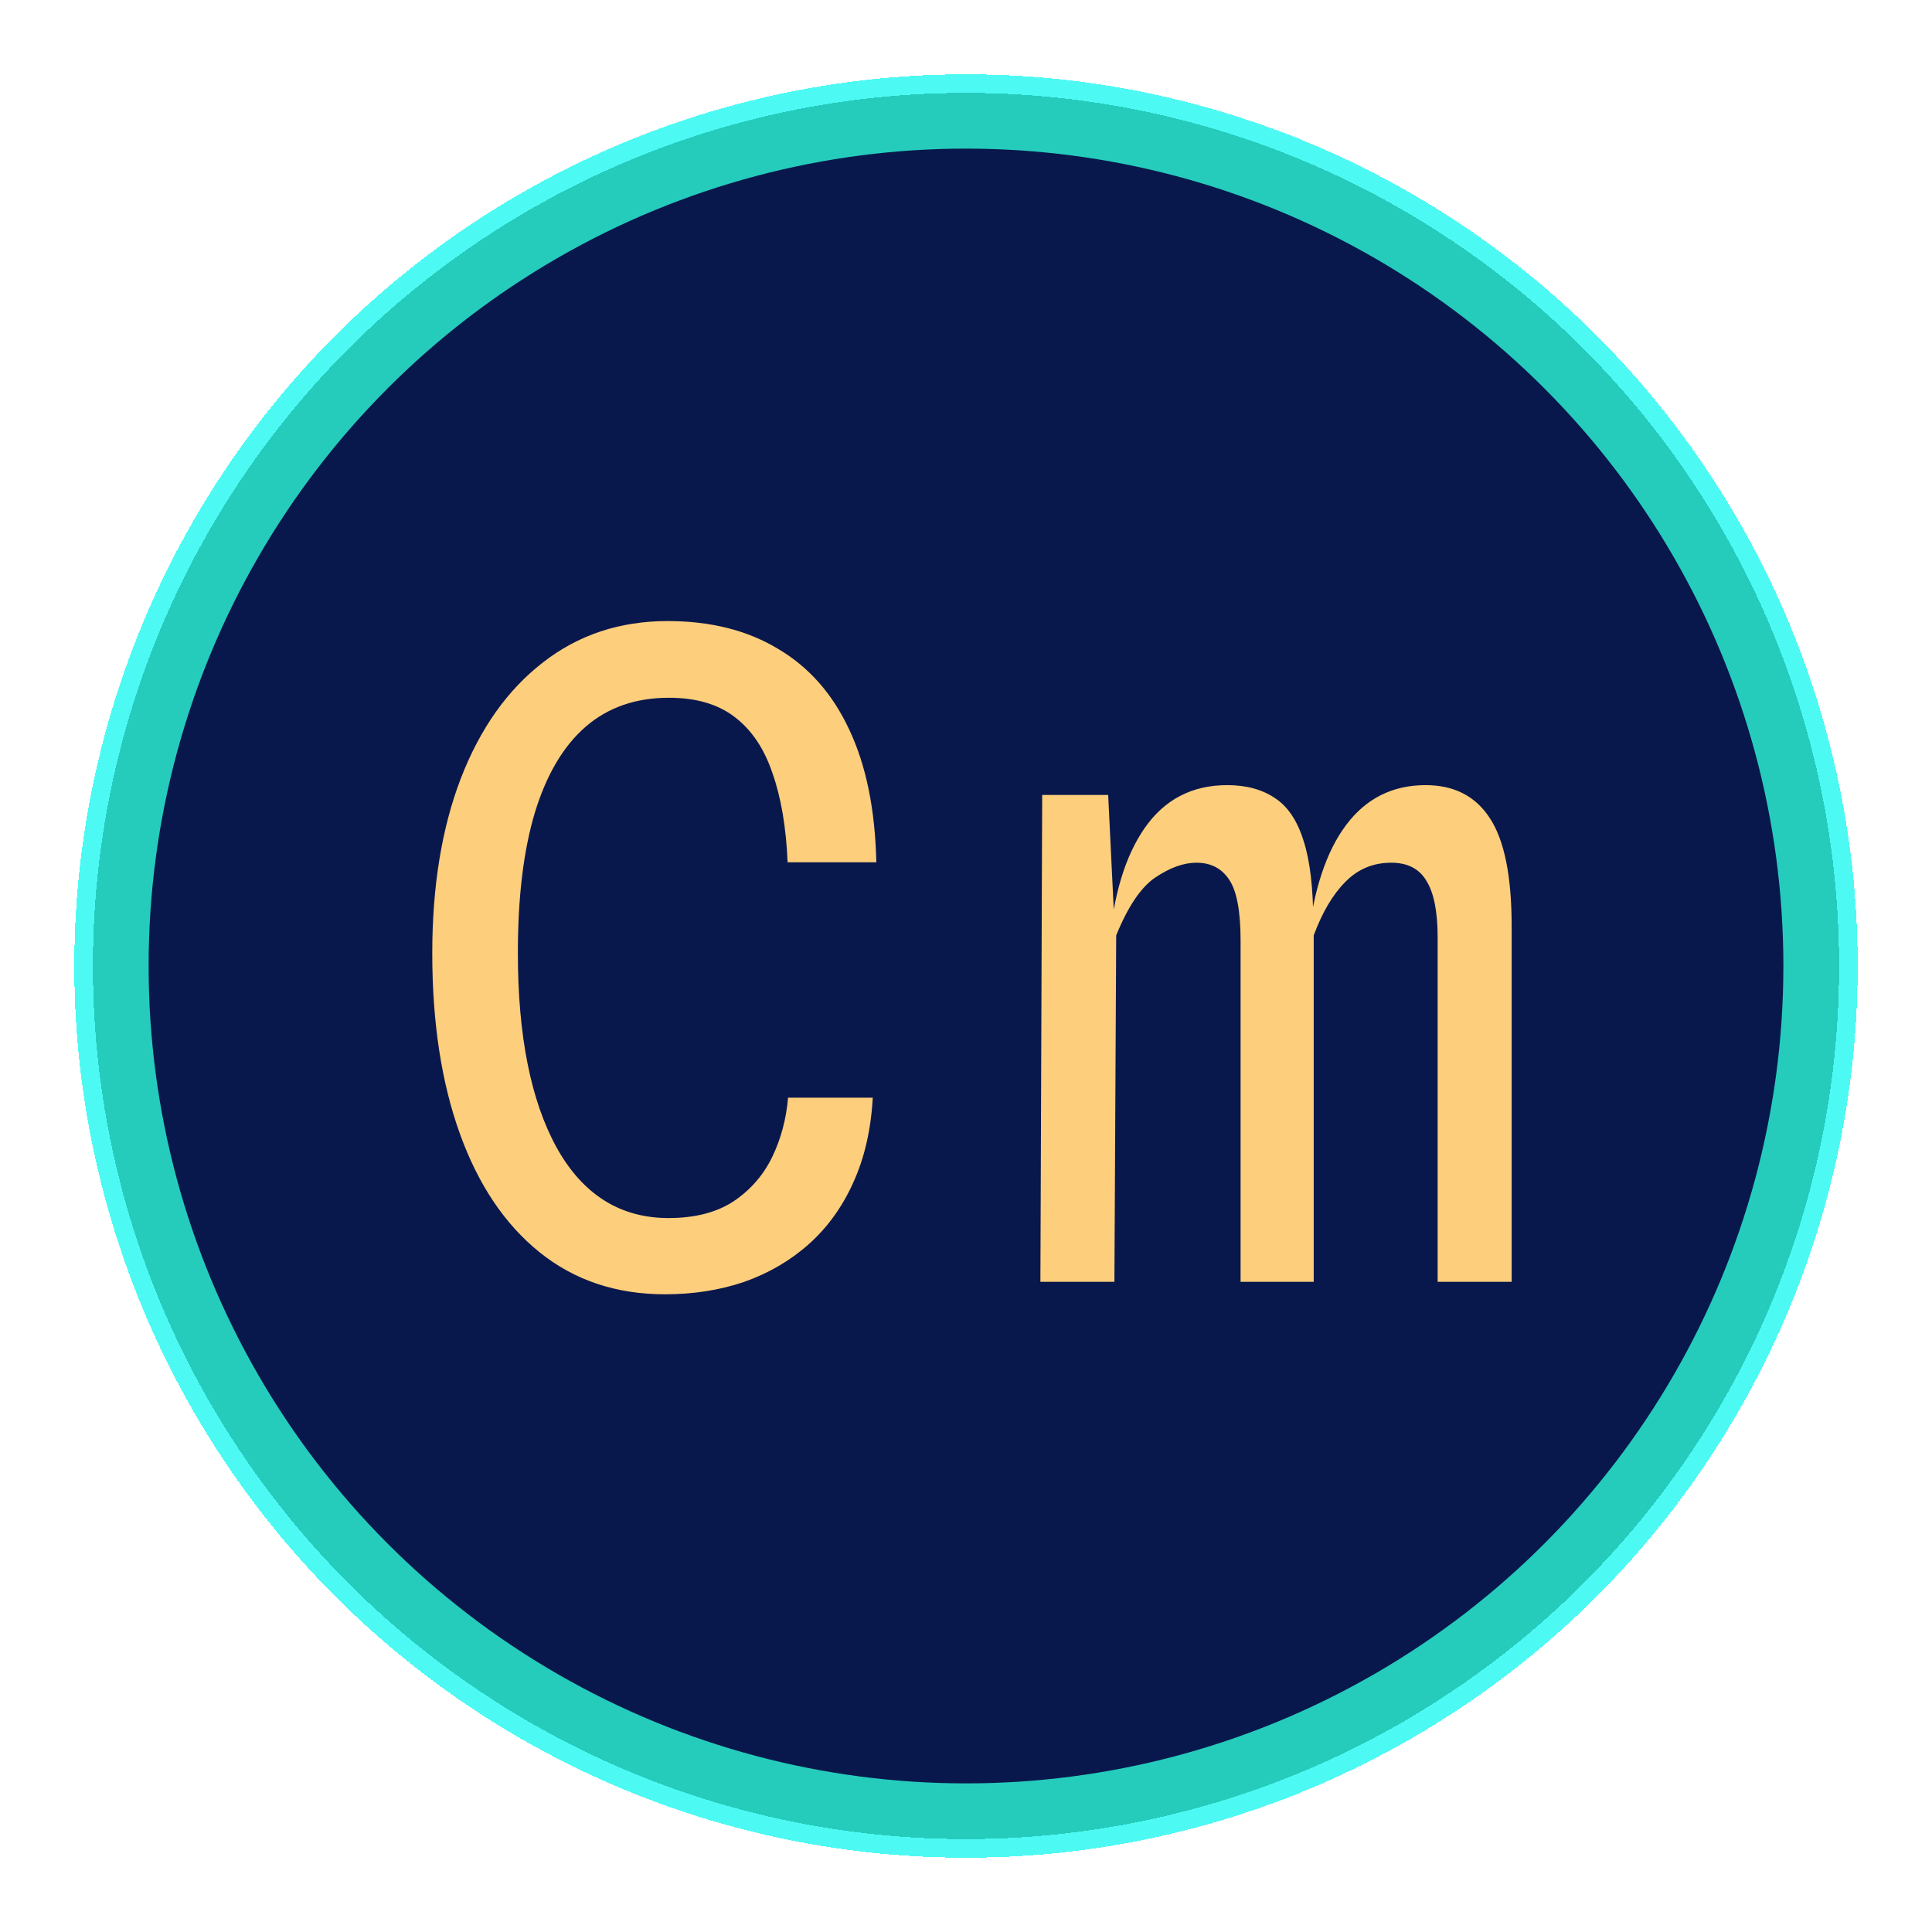 <svg width="104" height="104" viewBox="0 0 104 104" fill="none" xmlns="http://www.w3.org/2000/svg">
<g filter="url(#filter0_d_601_9)">
<circle cx="52" cy="48" r="48" fill="#02F9EE" fill-opacity="0.7" shape-rendering="crispEdges"/>
</g>
<g filter="url(#filter1_d_601_9)">
<circle cx="52" cy="48" r="47" fill="#14B8A6" fill-opacity="0.7" shape-rendering="crispEdges"/>
</g>
<g opacity="0.9" filter="url(#filter2_d_601_9)">
<circle cx="52" cy="48" r="44" fill="#050440"/>
</g>
<g filter="url(#filter3_d_601_9)">
<path d="M35.797 65.672C33.173 65.672 30.925 64.92 29.053 63.416C27.181 61.912 25.749 59.784 24.757 57.032C23.765 54.28 23.269 51.04 23.269 47.312C23.269 43.712 23.781 40.576 24.805 37.904C25.845 35.216 27.317 33.136 29.221 31.664C31.125 30.176 33.365 29.432 35.941 29.432C38.245 29.432 40.221 29.928 41.869 30.92C43.533 31.896 44.813 33.344 45.709 35.264C46.621 37.184 47.109 39.568 47.173 42.416H42.397C42.317 40.528 42.045 38.928 41.581 37.616C41.133 36.288 40.453 35.28 39.541 34.592C38.645 33.904 37.469 33.56 36.013 33.56C34.221 33.56 32.725 34.08 31.525 35.12C30.325 36.16 29.413 37.704 28.789 39.752C28.181 41.784 27.877 44.296 27.877 47.288C27.877 51.752 28.573 55.248 29.965 57.776C31.373 60.304 33.381 61.568 35.989 61.568C37.397 61.568 38.557 61.272 39.469 60.68C40.381 60.072 41.077 59.28 41.557 58.304C42.037 57.312 42.325 56.24 42.421 55.088H46.981C46.885 56.816 46.533 58.344 45.925 59.672C45.333 60.984 44.533 62.088 43.525 62.984C42.533 63.864 41.381 64.536 40.069 65C38.757 65.448 37.333 65.672 35.797 65.672Z" fill="#FDCE7C"/>
</g>
<g filter="url(#filter4_d_601_9)">
<path d="M56.005 65L56.101 38.792H59.653L60.037 46.664L59.701 46.928C59.925 44.208 60.565 42.088 61.621 40.568C62.693 39.032 64.173 38.264 66.061 38.264C67.085 38.264 67.941 38.496 68.629 38.96C69.317 39.408 69.829 40.168 70.165 41.24C70.517 42.312 70.693 43.792 70.693 45.68L70.717 45.872V65H66.781V46.64C66.781 45.072 66.581 43.984 66.181 43.376C65.781 42.752 65.189 42.44 64.405 42.44C63.717 42.44 62.981 42.704 62.197 43.232C61.429 43.744 60.725 44.784 60.085 46.352L59.989 65H56.005ZM77.389 65V46.472C77.389 45.08 77.189 44.064 76.789 43.424C76.405 42.768 75.773 42.44 74.893 42.44C73.917 42.44 73.093 42.784 72.421 43.472C71.749 44.144 71.181 45.104 70.717 46.352L70.189 47.864L70.405 46.616C70.709 43.896 71.397 41.824 72.469 40.4C73.541 38.976 74.965 38.264 76.741 38.264C78.277 38.264 79.429 38.856 80.197 40.04C80.981 41.224 81.373 43.168 81.373 45.872V65H77.389Z" fill="#FDCE7C"/>
</g>
<defs>
<filter id="filter0_d_601_9" x="0" y="0" width="104" height="104" filterUnits="userSpaceOnUse" color-interpolation-filters="sRGB">
<feFlood flood-opacity="0" result="BackgroundImageFix"/>
<feColorMatrix in="SourceAlpha" type="matrix" values="0 0 0 0 0 0 0 0 0 0 0 0 0 0 0 0 0 0 127 0" result="hardAlpha"/>
<feOffset dy="4"/>
<feGaussianBlur stdDeviation="2"/>
<feComposite in2="hardAlpha" operator="out"/>
<feColorMatrix type="matrix" values="0 0 0 0 0 0 0 0 0 0 0 0 0 0 0 0 0 0 0.25 0"/>
<feBlend mode="normal" in2="BackgroundImageFix" result="effect1_dropShadow_601_9"/>
<feBlend mode="normal" in="SourceGraphic" in2="effect1_dropShadow_601_9" result="shape"/>
</filter>
<filter id="filter1_d_601_9" x="1" y="1" width="102" height="102" filterUnits="userSpaceOnUse" color-interpolation-filters="sRGB">
<feFlood flood-opacity="0" result="BackgroundImageFix"/>
<feColorMatrix in="SourceAlpha" type="matrix" values="0 0 0 0 0 0 0 0 0 0 0 0 0 0 0 0 0 0 127 0" result="hardAlpha"/>
<feOffset dy="4"/>
<feGaussianBlur stdDeviation="2"/>
<feComposite in2="hardAlpha" operator="out"/>
<feColorMatrix type="matrix" values="0 0 0 0 0 0 0 0 0 0 0 0 0 0 0 0 0 0 0.25 0"/>
<feBlend mode="normal" in2="BackgroundImageFix" result="effect1_dropShadow_601_9"/>
<feBlend mode="normal" in="SourceGraphic" in2="effect1_dropShadow_601_9" result="shape"/>
</filter>
<filter id="filter2_d_601_9" x="4" y="4" width="96" height="96" filterUnits="userSpaceOnUse" color-interpolation-filters="sRGB">
<feFlood flood-opacity="0" result="BackgroundImageFix"/>
<feColorMatrix in="SourceAlpha" type="matrix" values="0 0 0 0 0 0 0 0 0 0 0 0 0 0 0 0 0 0 127 0" result="hardAlpha"/>
<feOffset dy="4"/>
<feGaussianBlur stdDeviation="2"/>
<feComposite in2="hardAlpha" operator="out"/>
<feColorMatrix type="matrix" values="0 0 0 0 0 0 0 0 0 0 0 0 0 0 0 0 0 0 0.25 0"/>
<feBlend mode="normal" in2="BackgroundImageFix" result="effect1_dropShadow_601_9"/>
<feBlend mode="normal" in="SourceGraphic" in2="effect1_dropShadow_601_9" result="shape"/>
</filter>
<filter id="filter3_d_601_9" x="19.269" y="29.432" width="31.904" height="44.24" filterUnits="userSpaceOnUse" color-interpolation-filters="sRGB">
<feFlood flood-opacity="0" result="BackgroundImageFix"/>
<feColorMatrix in="SourceAlpha" type="matrix" values="0 0 0 0 0 0 0 0 0 0 0 0 0 0 0 0 0 0 127 0" result="hardAlpha"/>
<feOffset dy="4"/>
<feGaussianBlur stdDeviation="2"/>
<feComposite in2="hardAlpha" operator="out"/>
<feColorMatrix type="matrix" values="0 0 0 0 0 0 0 0 0 0 0 0 0 0 0 0 0 0 0.25 0"/>
<feBlend mode="normal" in2="BackgroundImageFix" result="effect1_dropShadow_601_9"/>
<feBlend mode="normal" in="SourceGraphic" in2="effect1_dropShadow_601_9" result="shape"/>
</filter>
<filter id="filter4_d_601_9" x="52.005" y="38.264" width="33.368" height="34.736" filterUnits="userSpaceOnUse" color-interpolation-filters="sRGB">
<feFlood flood-opacity="0" result="BackgroundImageFix"/>
<feColorMatrix in="SourceAlpha" type="matrix" values="0 0 0 0 0 0 0 0 0 0 0 0 0 0 0 0 0 0 127 0" result="hardAlpha"/>
<feOffset dy="4"/>
<feGaussianBlur stdDeviation="2"/>
<feComposite in2="hardAlpha" operator="out"/>
<feColorMatrix type="matrix" values="0 0 0 0 0 0 0 0 0 0 0 0 0 0 0 0 0 0 0.25 0"/>
<feBlend mode="normal" in2="BackgroundImageFix" result="effect1_dropShadow_601_9"/>
<feBlend mode="normal" in="SourceGraphic" in2="effect1_dropShadow_601_9" result="shape"/>
</filter>
</defs>
</svg>

